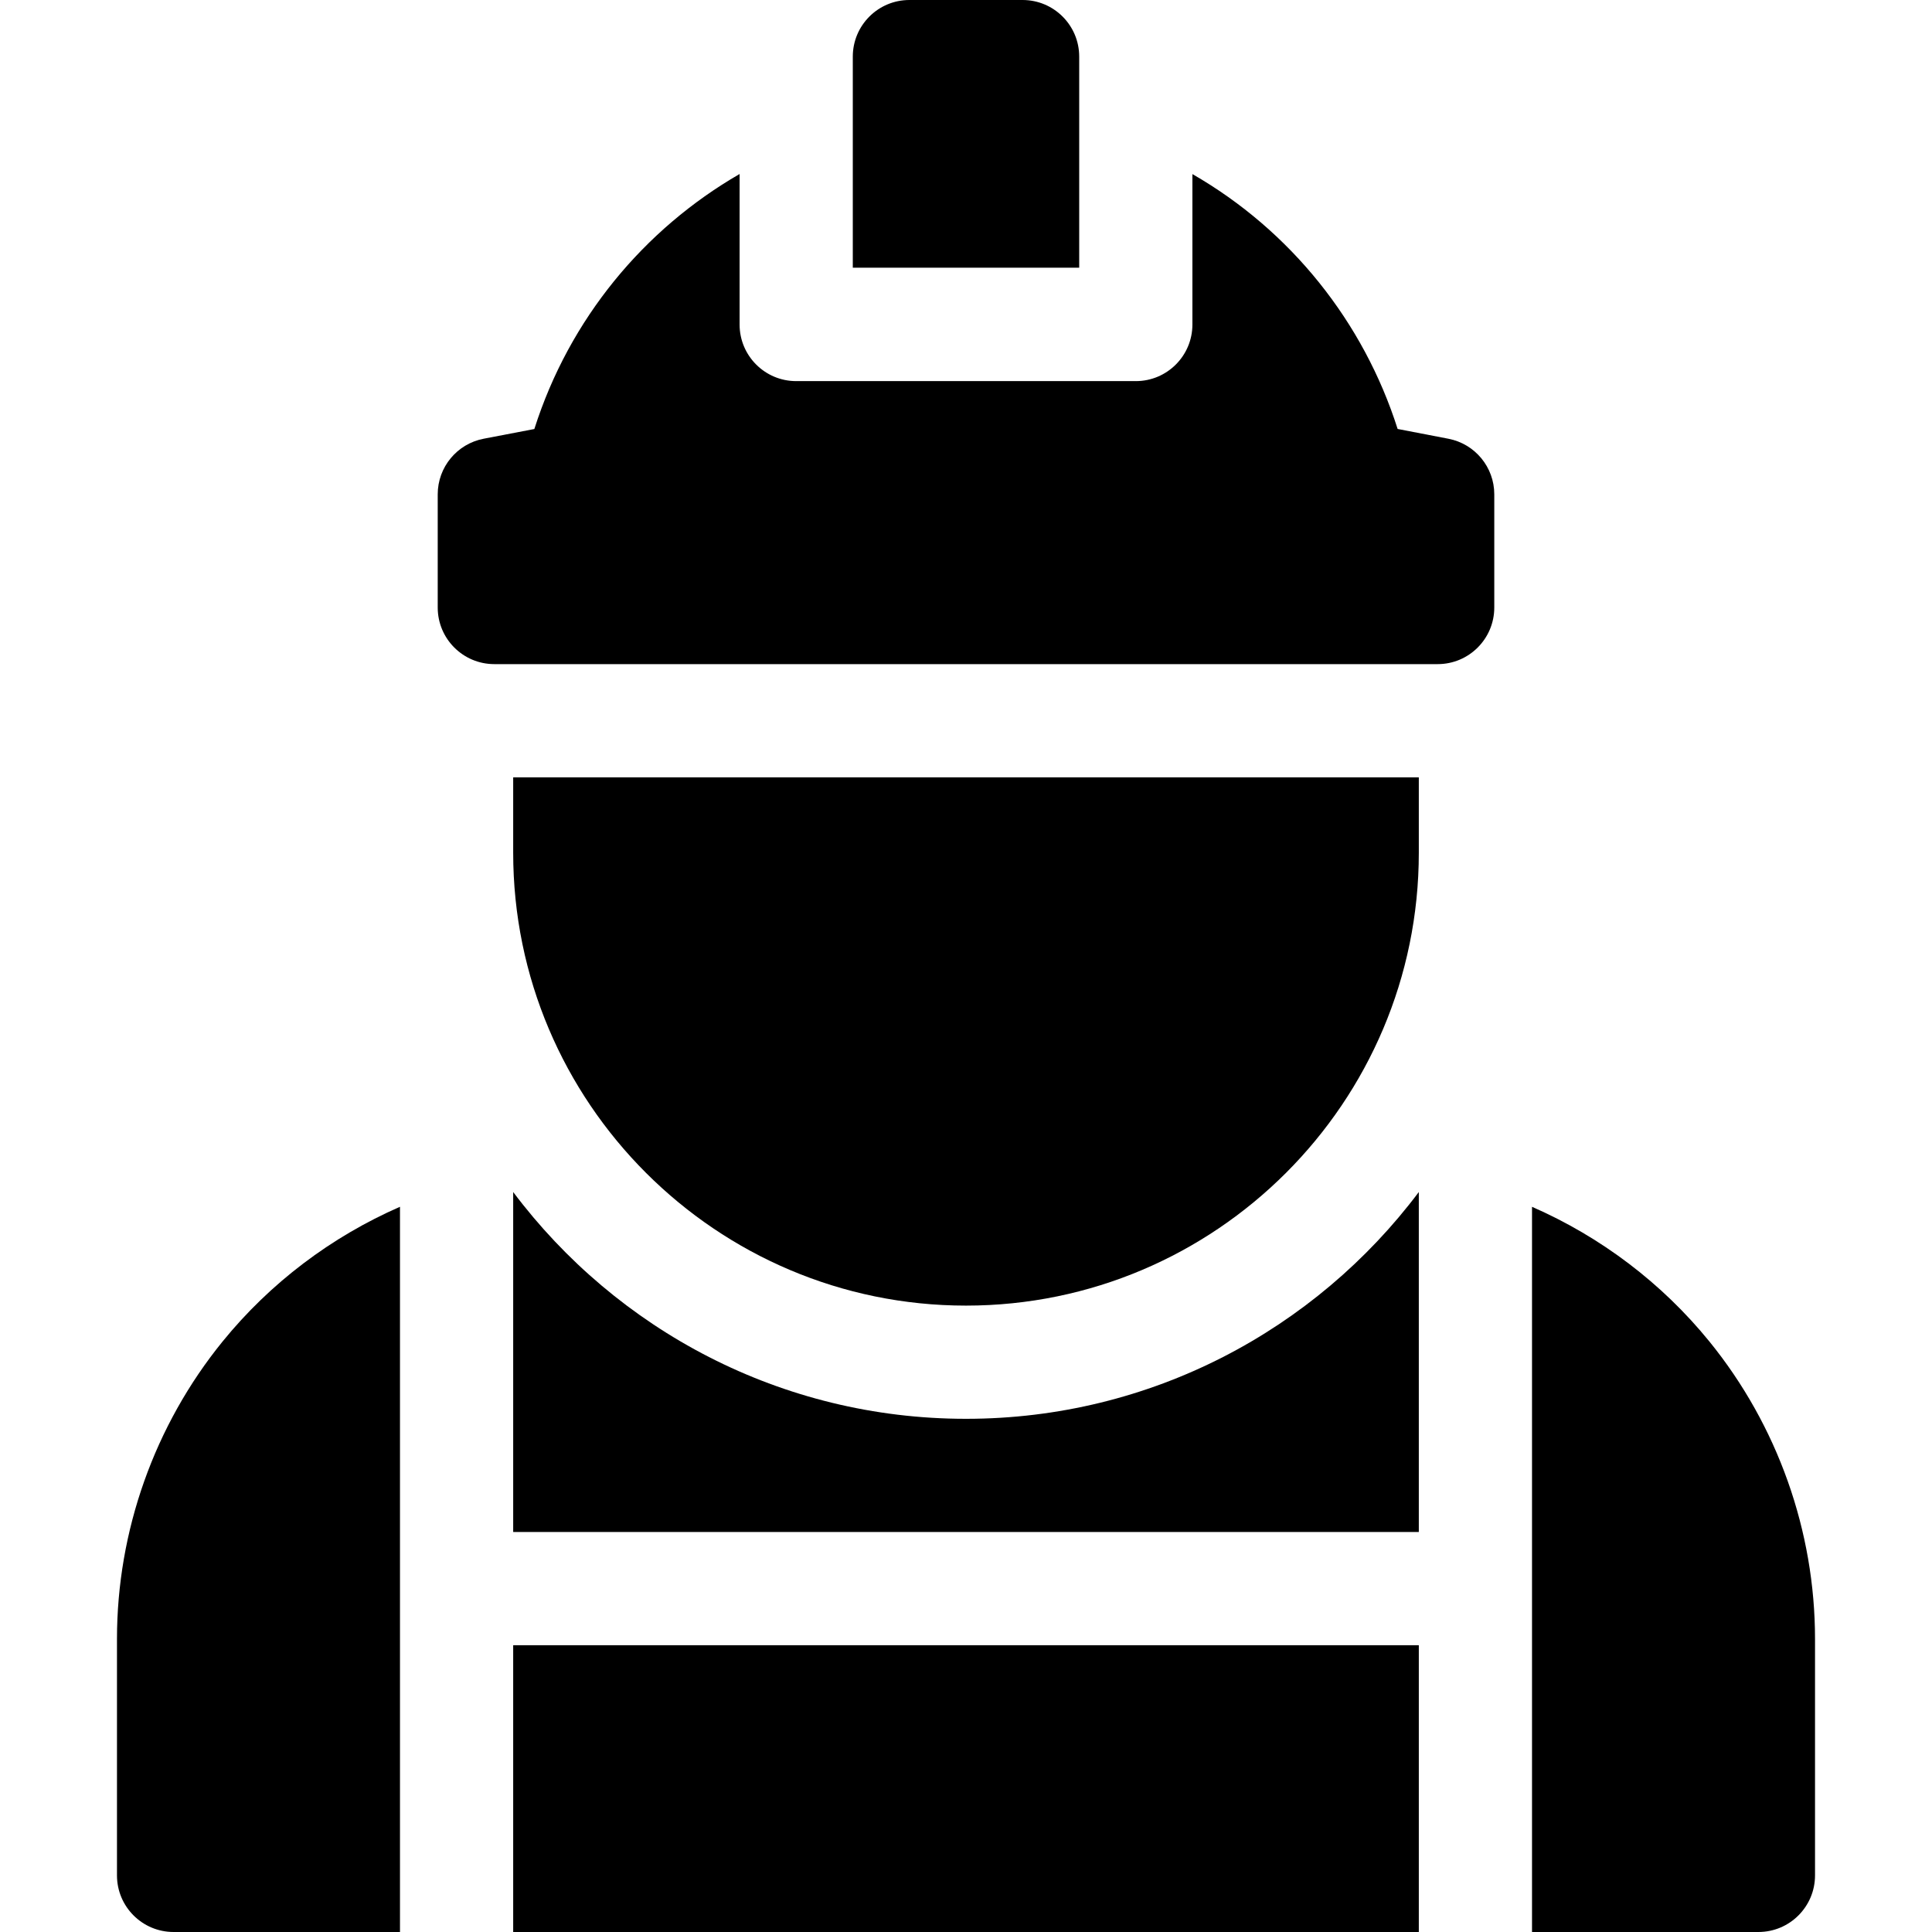 <svg id="Capa_1" enable-background="new 0 0 512 512" height="512" viewBox="0 0 512 512" width="512" xmlns="http://www.w3.org/2000/svg"><g><path d="m136 436h240v76h-240z"/><path d="m453.027 355.537c-12.623-15.542-28.837-27.762-47.027-35.719v192.182h60c8.284 0 15-6.716 15-15v-62.655c0-28.611-9.935-56.599-27.973-78.808z"/><path d="m58.969 355.533c-18.036 22.208-27.969 50.194-27.969 78.803v62.664c0 8.284 6.716 15 15 15h60c0-43.551 0-148.798 0-192.191-18.192 7.958-34.407 20.181-47.031 35.724z"/><path d="m256 376c-49.014 0-92.611-23.632-120-60.099v90.099h240v-90.099c-27.389 36.467-70.986 60.099-120 60.099z"/><path d="m136 226c0 66.17 53.83 120 120 120s120-53.83 120-120v-20h-240z"/><path d="m271 0h-30c-8.284 0-15 6.716-15 15v55.949h60v-55.949c0-8.284-6.716-15-15-15z"/><path d="m383.839 116.271-13.454-2.593c-9.006-28.316-28.297-52.553-54.385-67.544v39.866c0 8.284-6.716 15-15 15-86.287 0-89.885 0-90 0-8.284 0-15-6.716-15-15v-39.886c-25.307 14.62-45.095 38.336-54.394 67.582l-13.428 2.571c-7.067 1.355-12.178 7.537-12.178 14.733v30c0 8.284 6.716 15 15 15h250c8.284 0 15-6.716 15-15v-30c0-7.189-5.102-13.368-12.161-14.729z"/></g></svg>